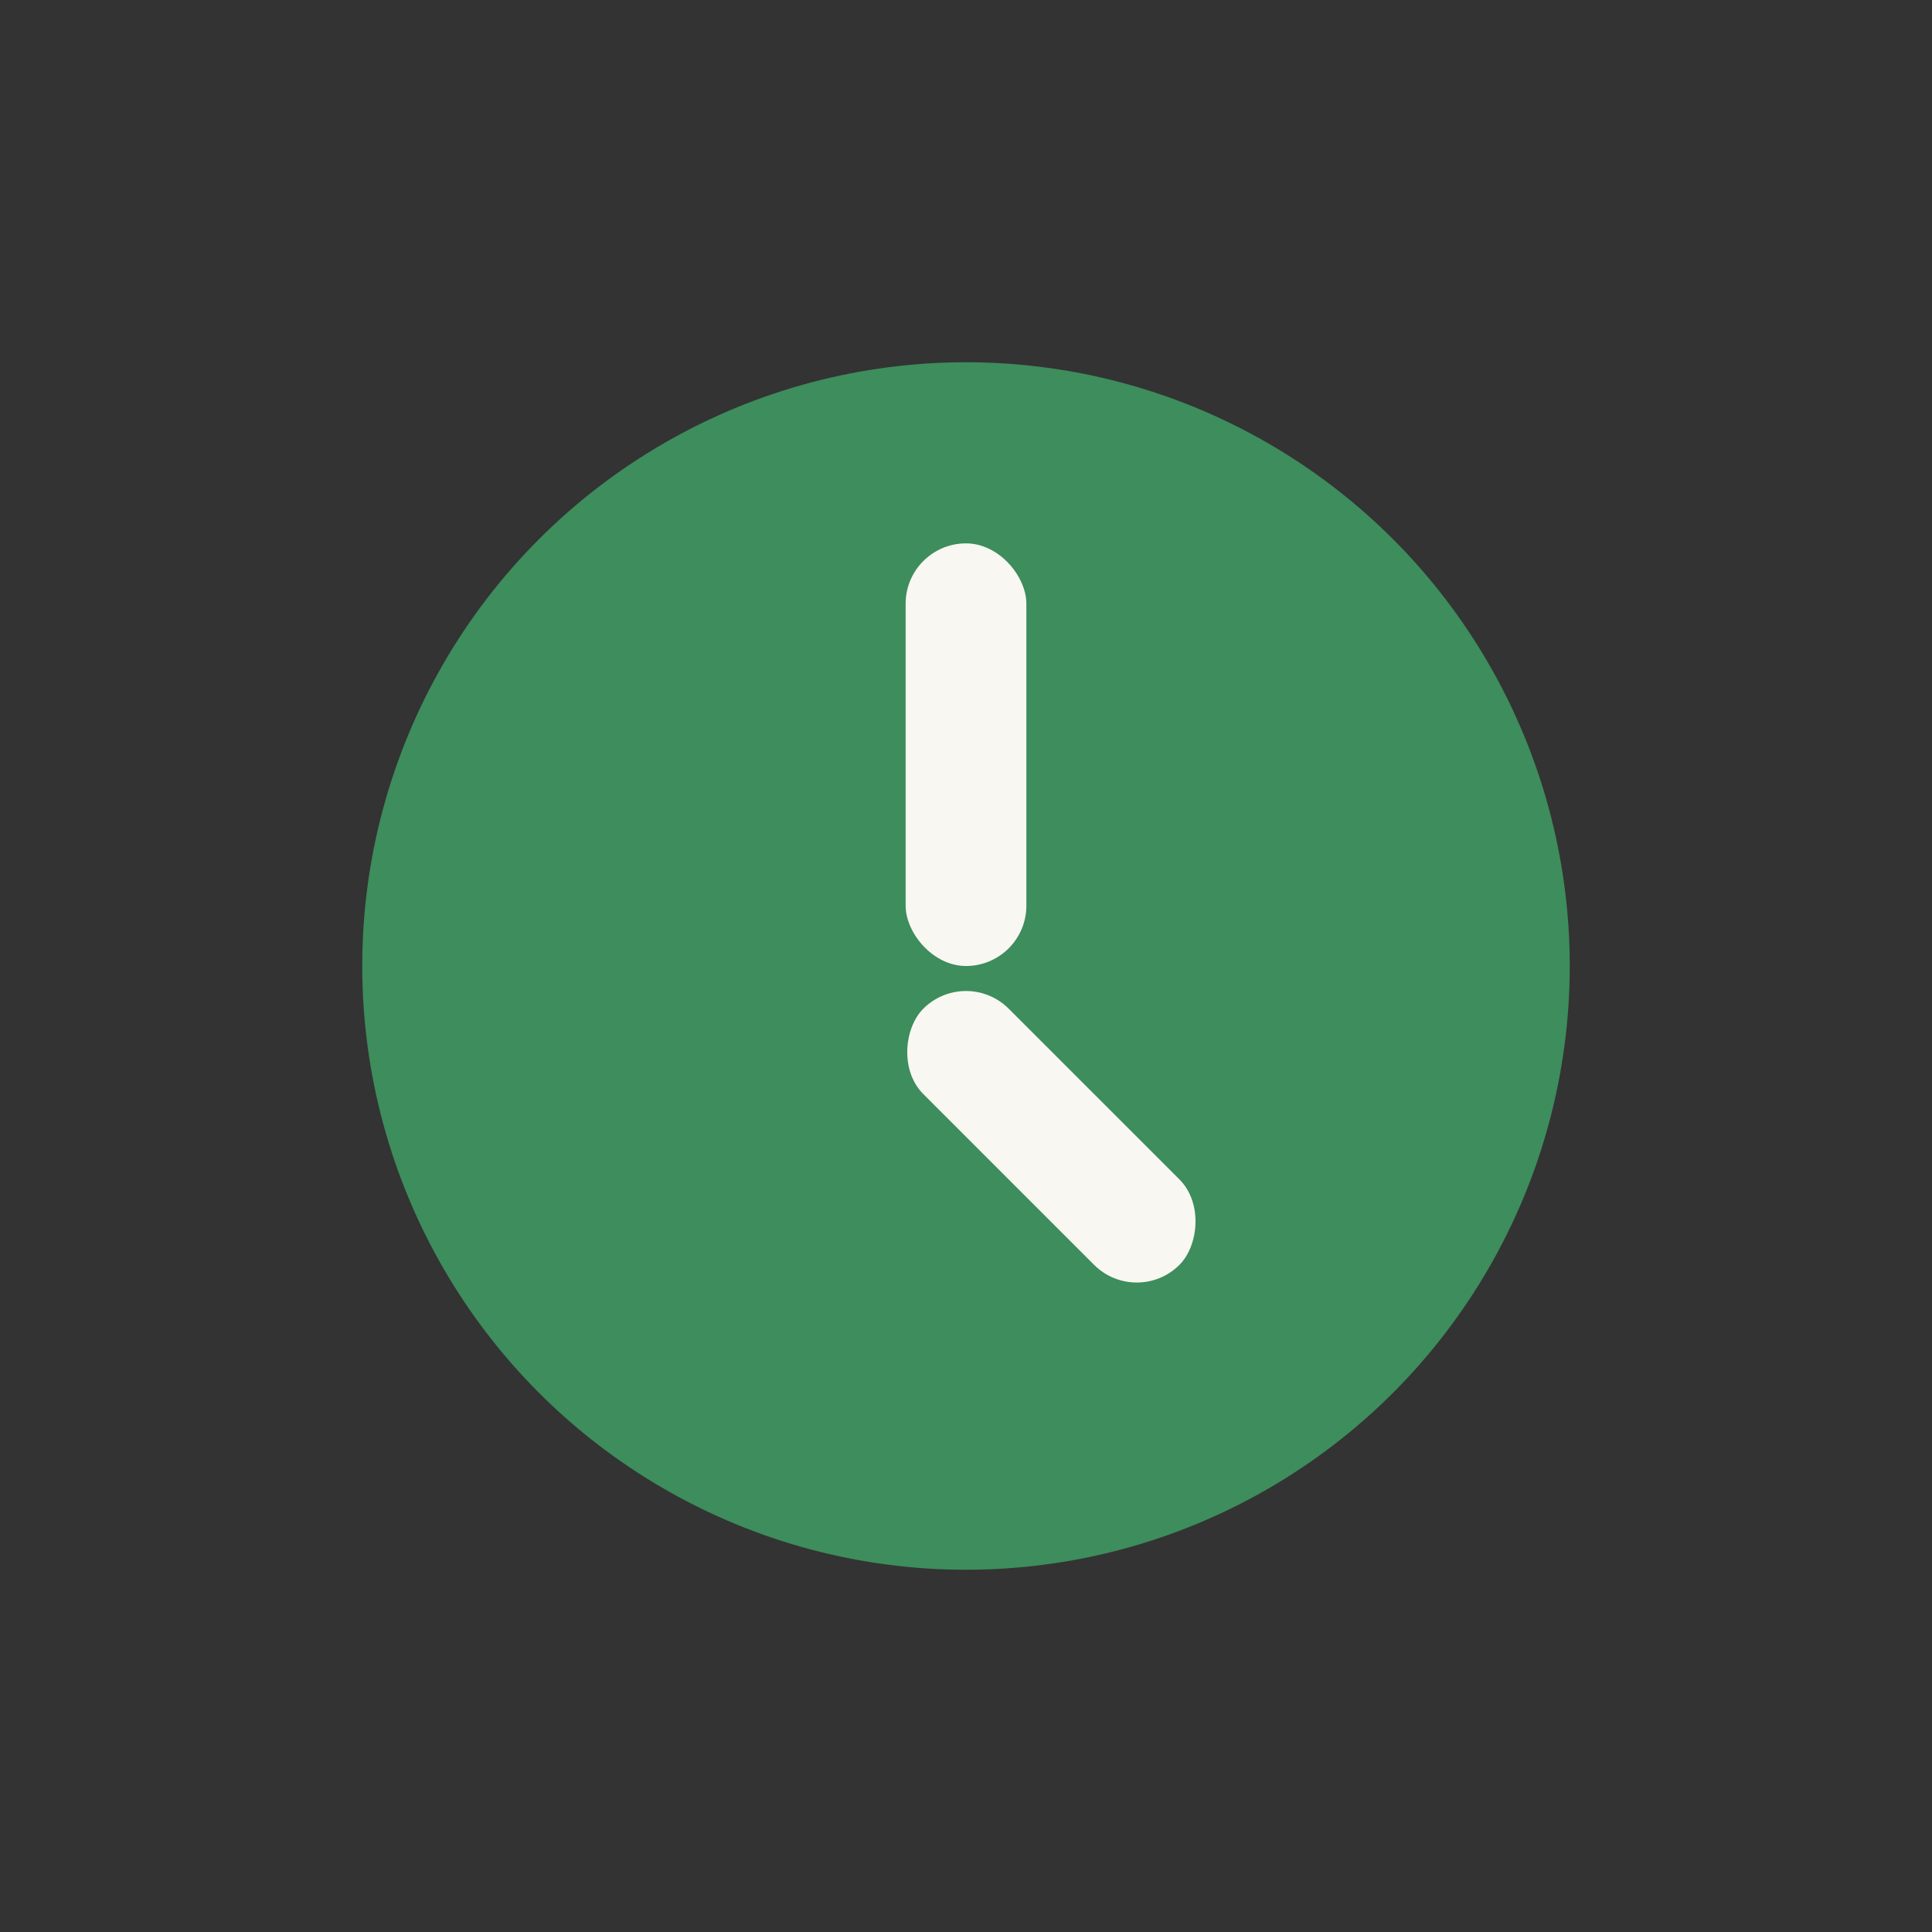<?xml version="1.0" encoding="UTF-8"?>
<svg xmlns="http://www.w3.org/2000/svg" width="32" height="32" viewBox="0 0 32 32"><rect x="0" y="0" width="32" height="32" fill="#333333" stroke="none"/><circle cx="16" cy="16" r="10" fill="#3D8D5D"/><rect x="15" y="9" width="2" height="7" rx="1" fill="#F9F7F1"/><rect x="16" y="16" width="6" height="2" rx="1" transform="rotate(45 16 16)" fill="#F9F7F1"/></svg>